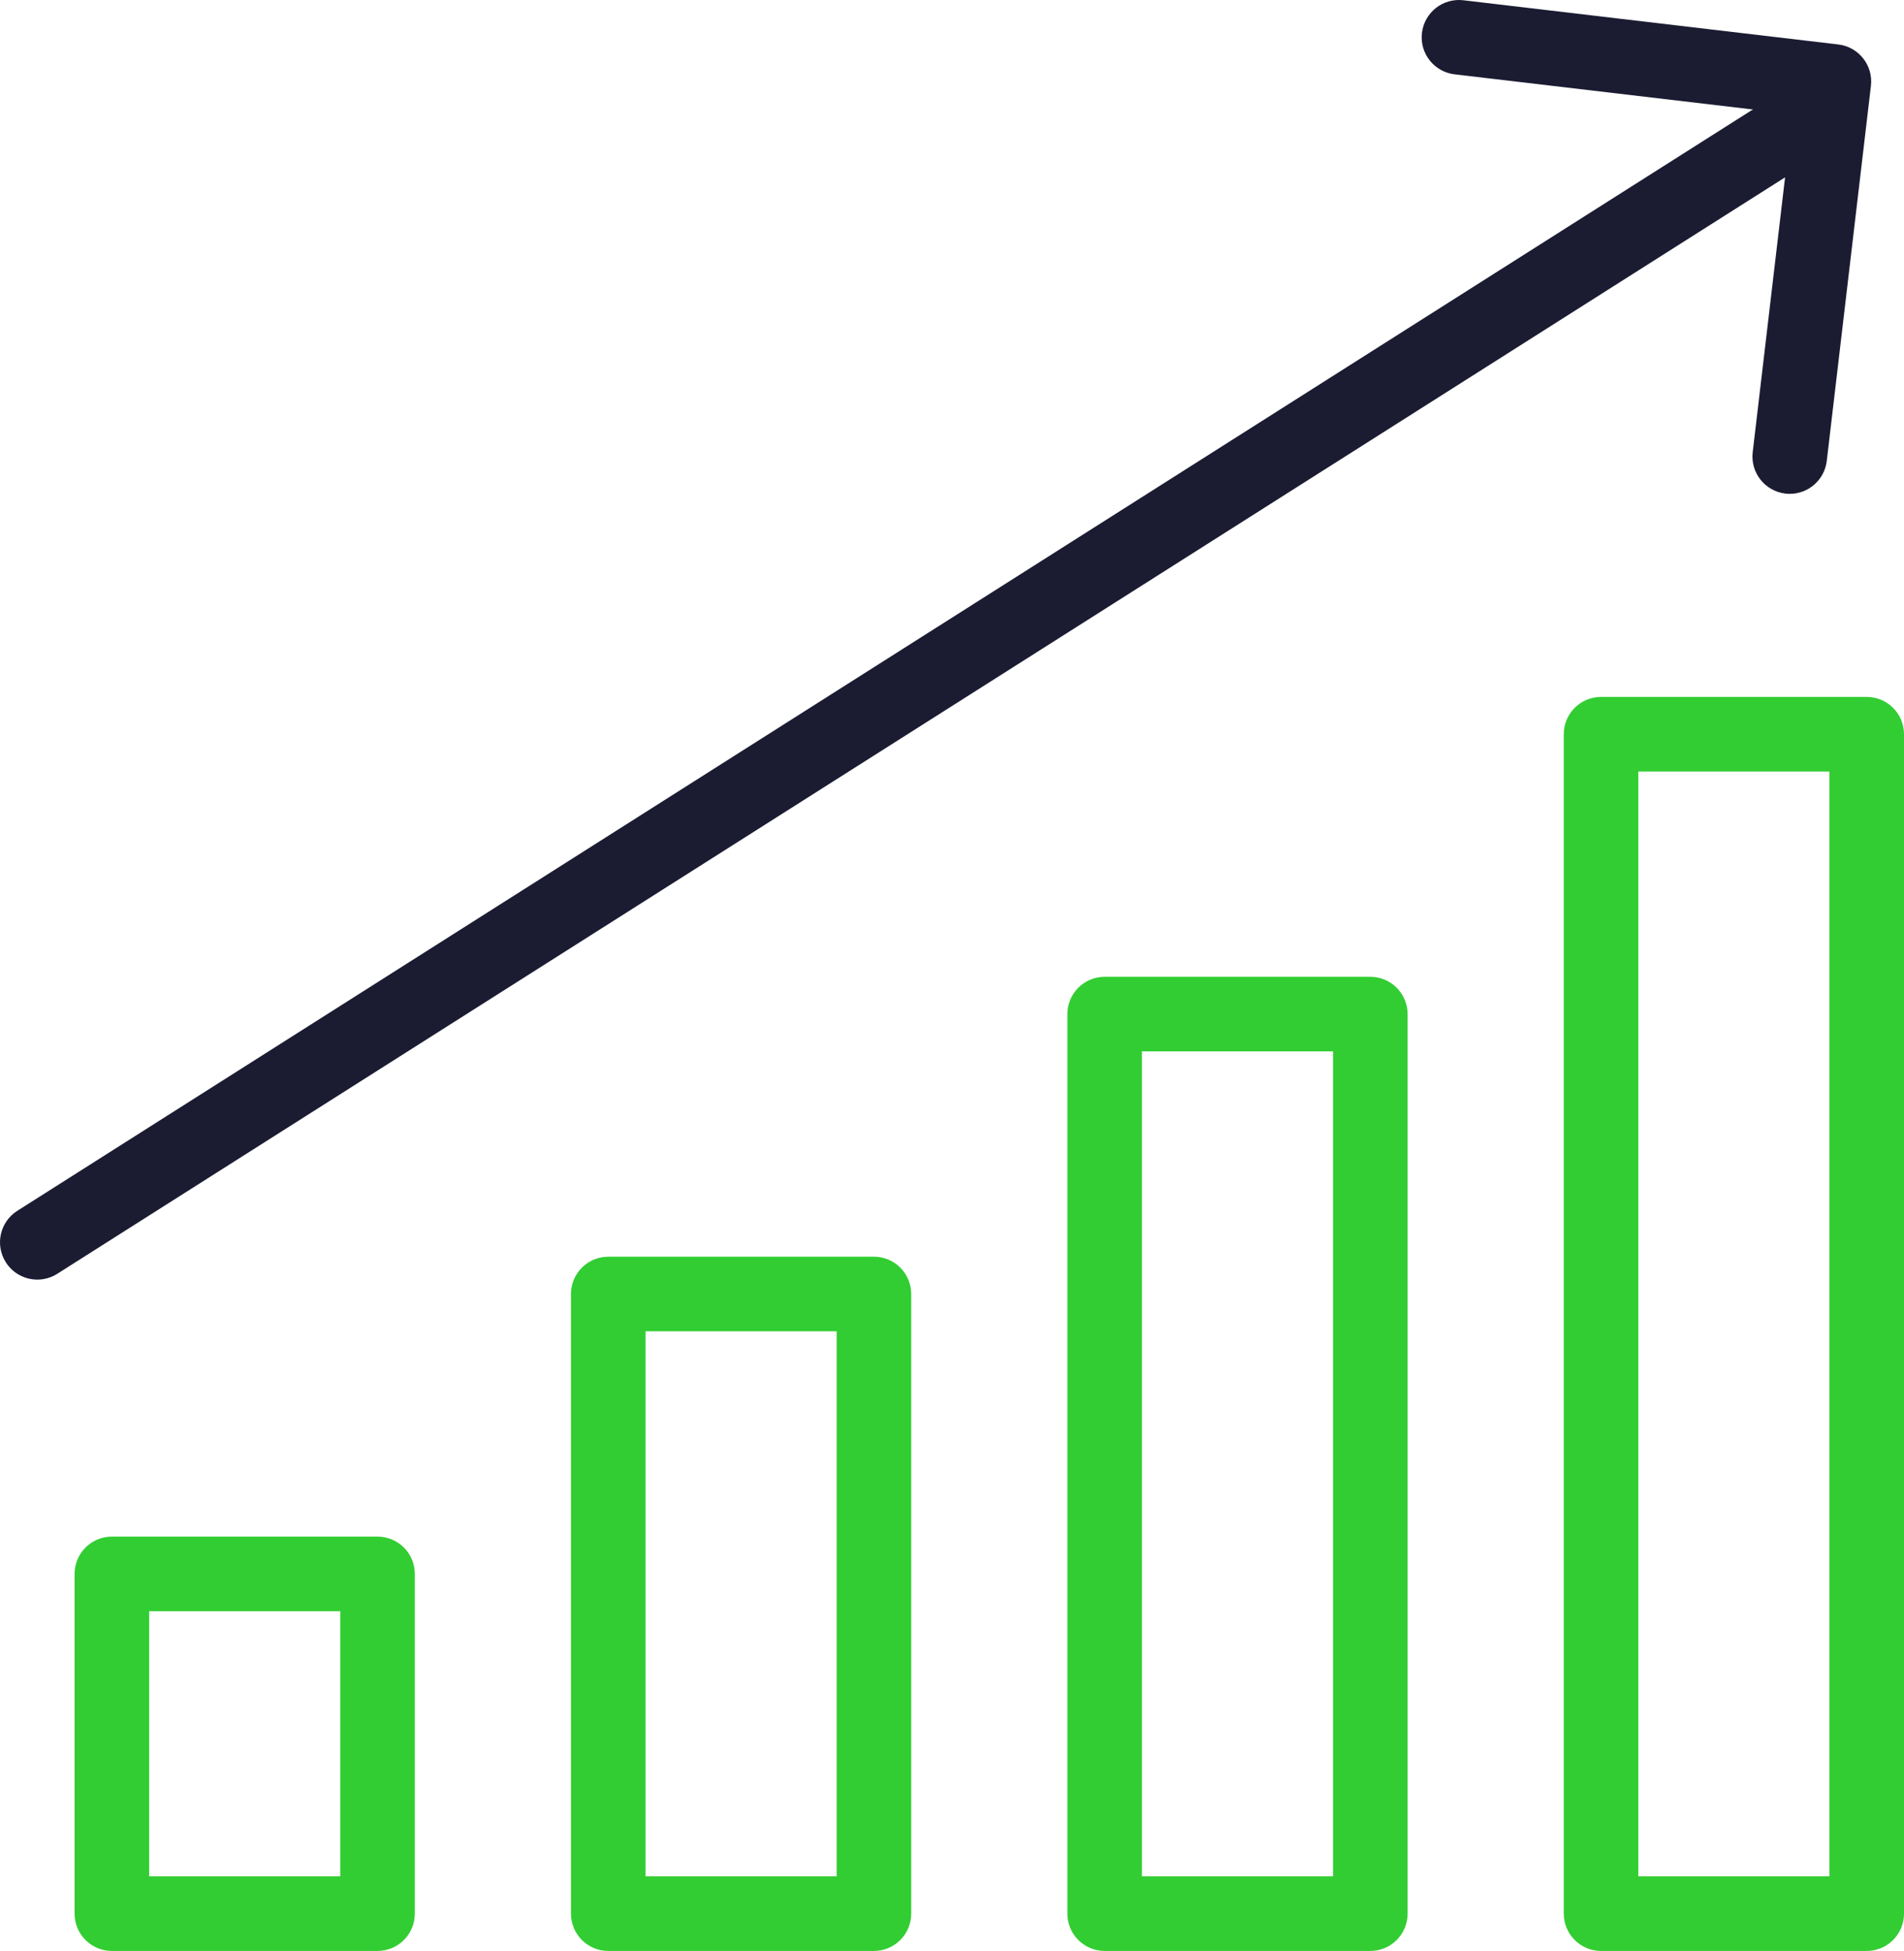 <?xml version="1.0" encoding="UTF-8"?>
<svg xmlns="http://www.w3.org/2000/svg" id="Layer_1" width="89.164" height="91.338" viewBox="0 0 89.164 91.338">
  <defs>
    <style>.cls-1{fill:#1b1c32;}.cls-2{fill:#32cd32;}</style>
  </defs>
  <g id="Sales_Icon">
    <path class="cls-2" d="M17.68,71.939H5.239c-.964,0-1.746,.782-1.746,1.746v15.906c0,.964,.782,1.746,1.746,1.746h12.441c.964,0,1.746-.782,1.746-1.746v-15.906c0-.964-.782-1.746-1.746-1.746Zm-1.746,15.906H6.985v-12.414H15.934v12.414Z"></path>
    <path class="cls-2" d="M40.926,58.835h-12.441c-.964,0-1.746,.782-1.746,1.746v29.01c0,.964,.782,1.746,1.746,1.746h12.441c.964,0,1.746-.782,1.746-1.746v-29.01c0-.964-.782-1.746-1.746-1.746Zm-1.746,29.01h-8.949v-25.518h8.949v25.518Z"></path>
    <path class="cls-2" d="M64.172,45.731h-12.441c-.964,0-1.746,.782-1.746,1.746v42.114c0,.964,.782,1.746,1.746,1.746h12.441c.964,0,1.746-.782,1.746-1.746V47.478c0-.964-.782-1.746-1.746-1.746Zm-1.746,42.114h-8.949V49.224h8.949v38.622Z"></path>
    <path class="cls-2" d="M87.418,32.627h-12.441c-.964,0-1.746,.782-1.746,1.746v55.218c0,.964,.782,1.746,1.746,1.746h12.441c.964,0,1.746-.782,1.746-1.746V34.374c0-.964-.782-1.746-1.746-1.746Zm-1.746,55.218h-8.949V36.12h8.949v51.726Z"></path>
    <path class="cls-1" d="M82.079,21.169c-.113,.958,.572,1.825,1.53,1.939,.069,.008,.138,.012,.206,.012,.873,0,1.627-.654,1.732-1.542l2.068-17.559c.113-.958-.572-1.825-1.53-1.938L68.528,.012c-.961-.112-1.825,.572-1.939,1.53-.113,.958,.572,1.825,1.53,1.938l13.982,1.647c-.031,.017-.063,.028-.093,.047L.811,56.686c-.814,.517-1.056,1.596-.539,2.41,.333,.524,.898,.811,1.476,.811,.32,0,.644-.088,.934-.272L83.595,8.303l-1.516,12.865Z"></path>
  </g>
</svg>
